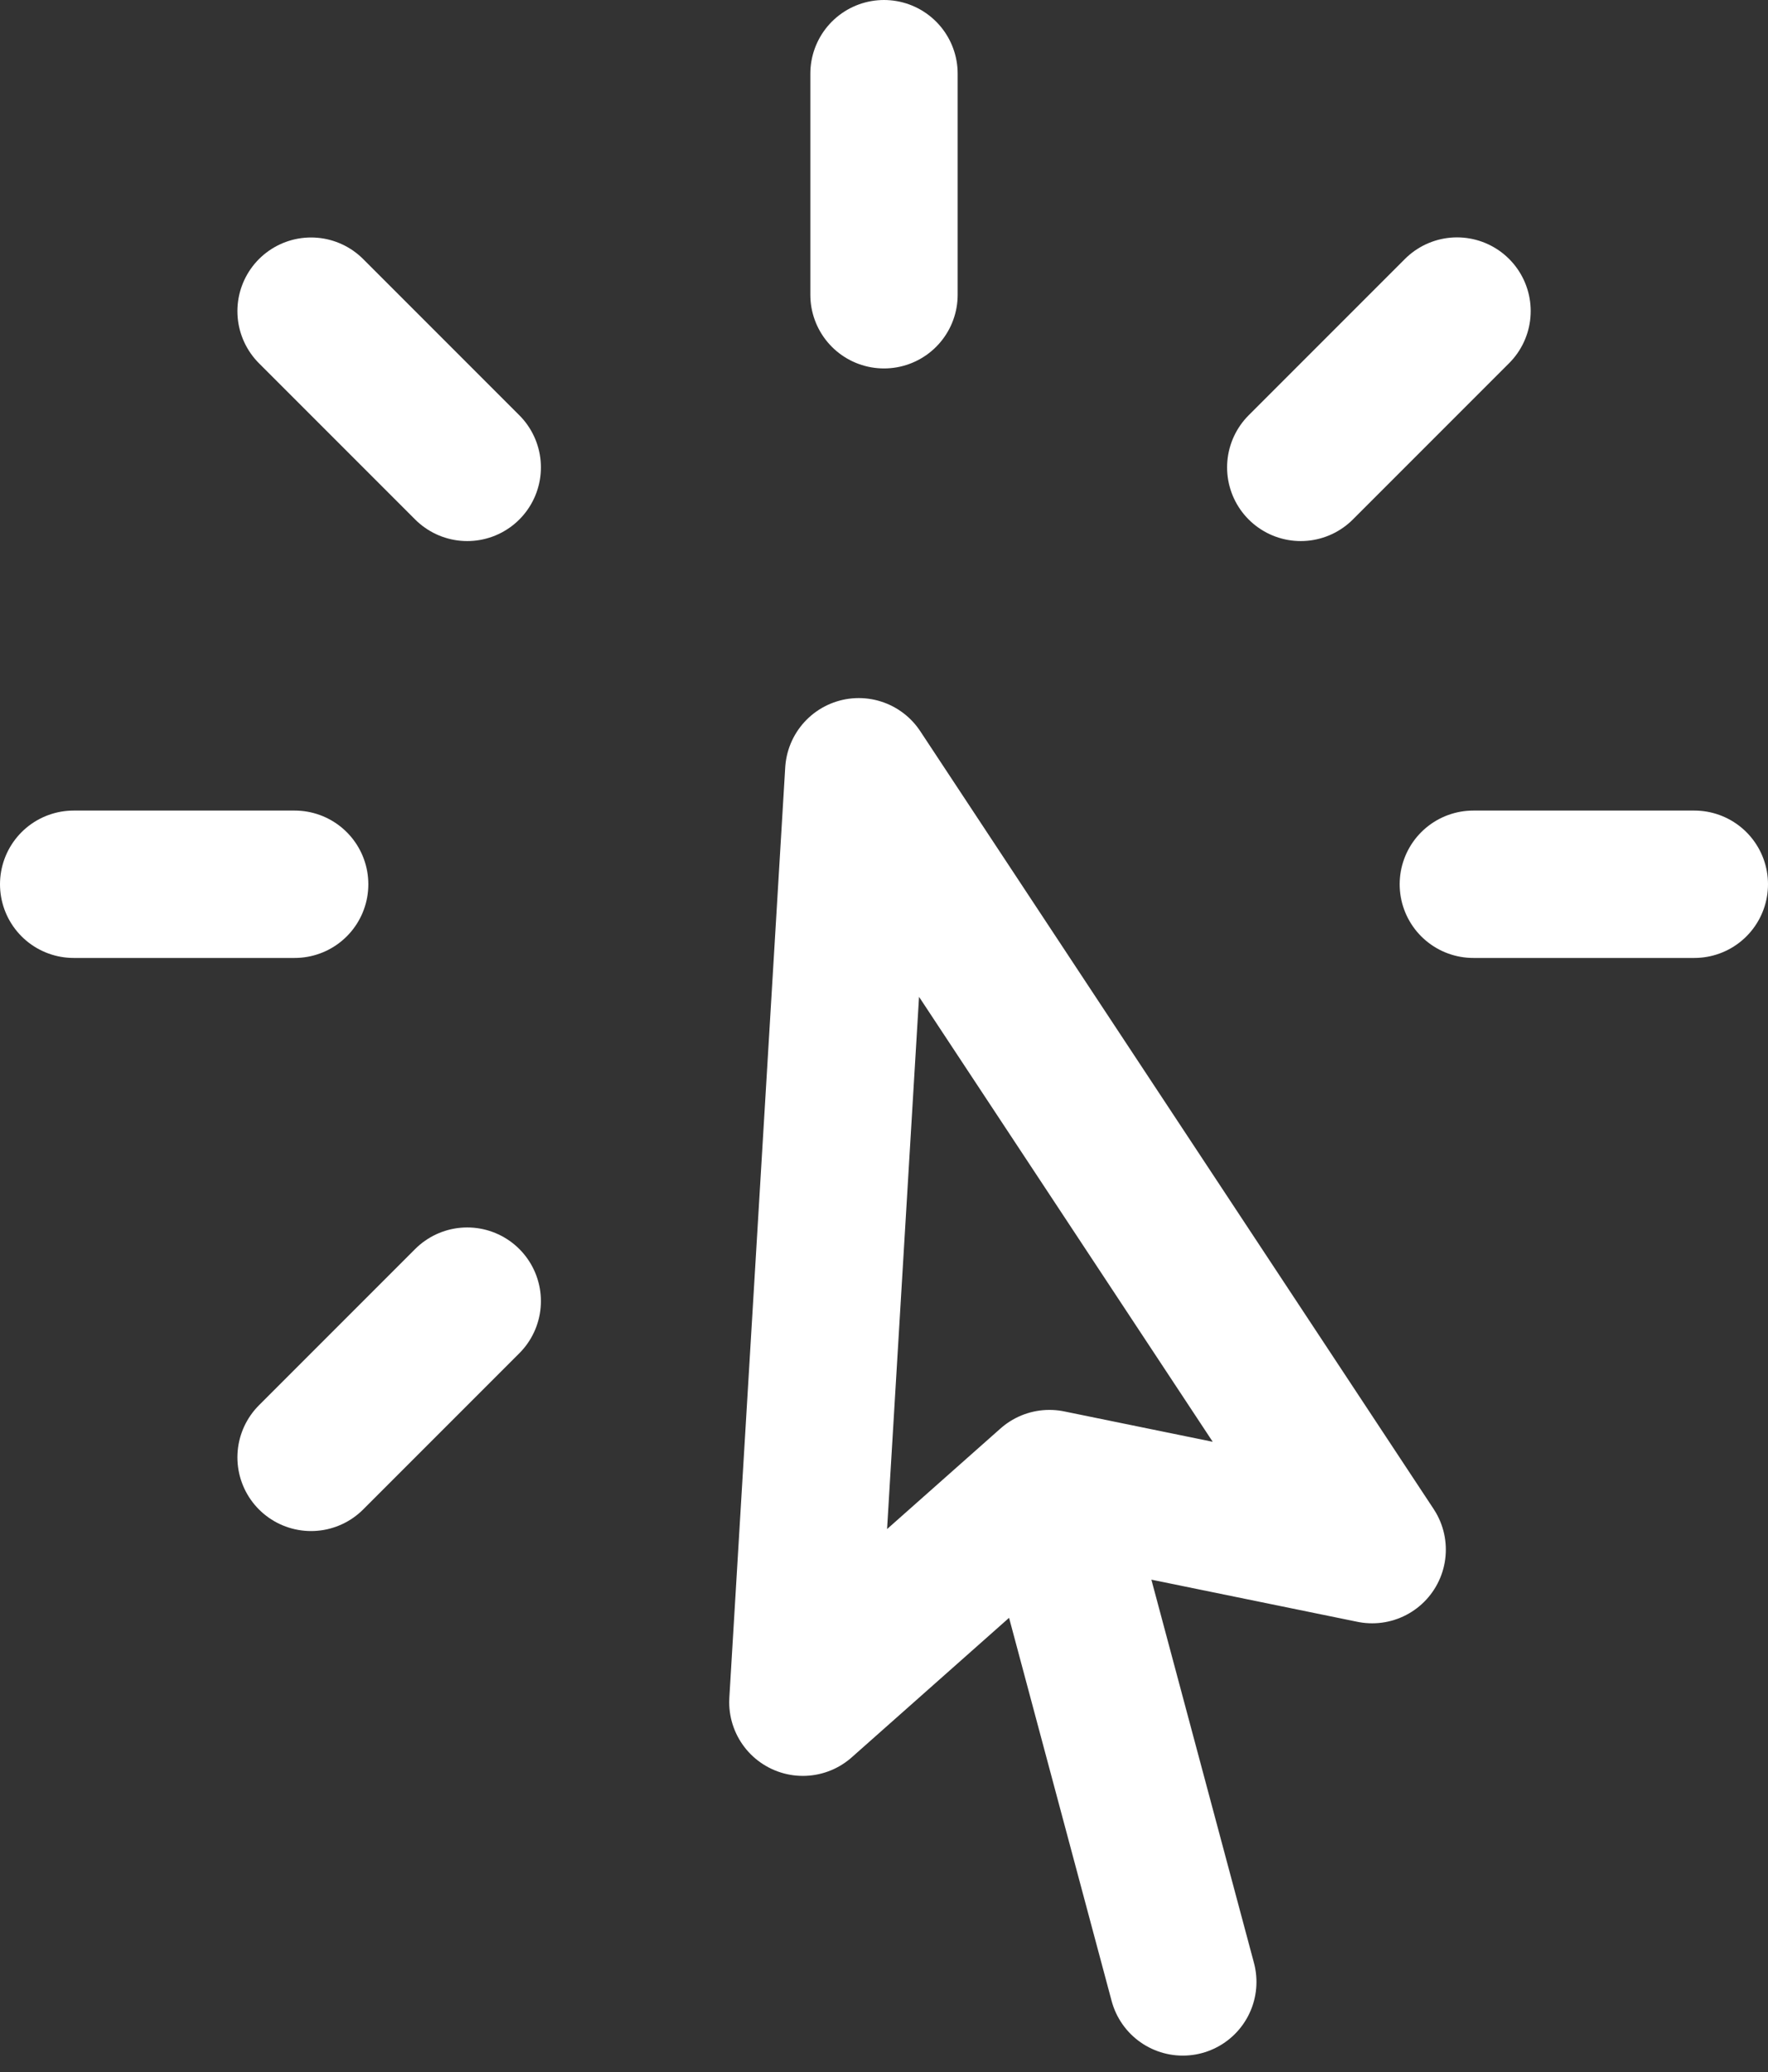 <svg xmlns="http://www.w3.org/2000/svg" width="18" height="21.091" viewBox="0 0 18 21.091">
  <rect x="0" y="0" width="18" height="21.091" fill="#333333" stroke="none"/>
  <path d="M15.042,21.672,13.684,16.6m0,0-2.51,2.225.569-9.47,5.227,7.917L13.684,16.6ZM12,2.25V4.5m5.834.166L16.243,6.257M20.25,10.5H18M7.757,14.743l-1.59,1.59M6,10.5H3.75M7.757,6.257l-1.59-1.59" transform="translate(-3 -1.5)" fill="none" stroke="#fff" stroke-linecap="round" stroke-linejoin="round" stroke-width="1.5"/>
</svg>
